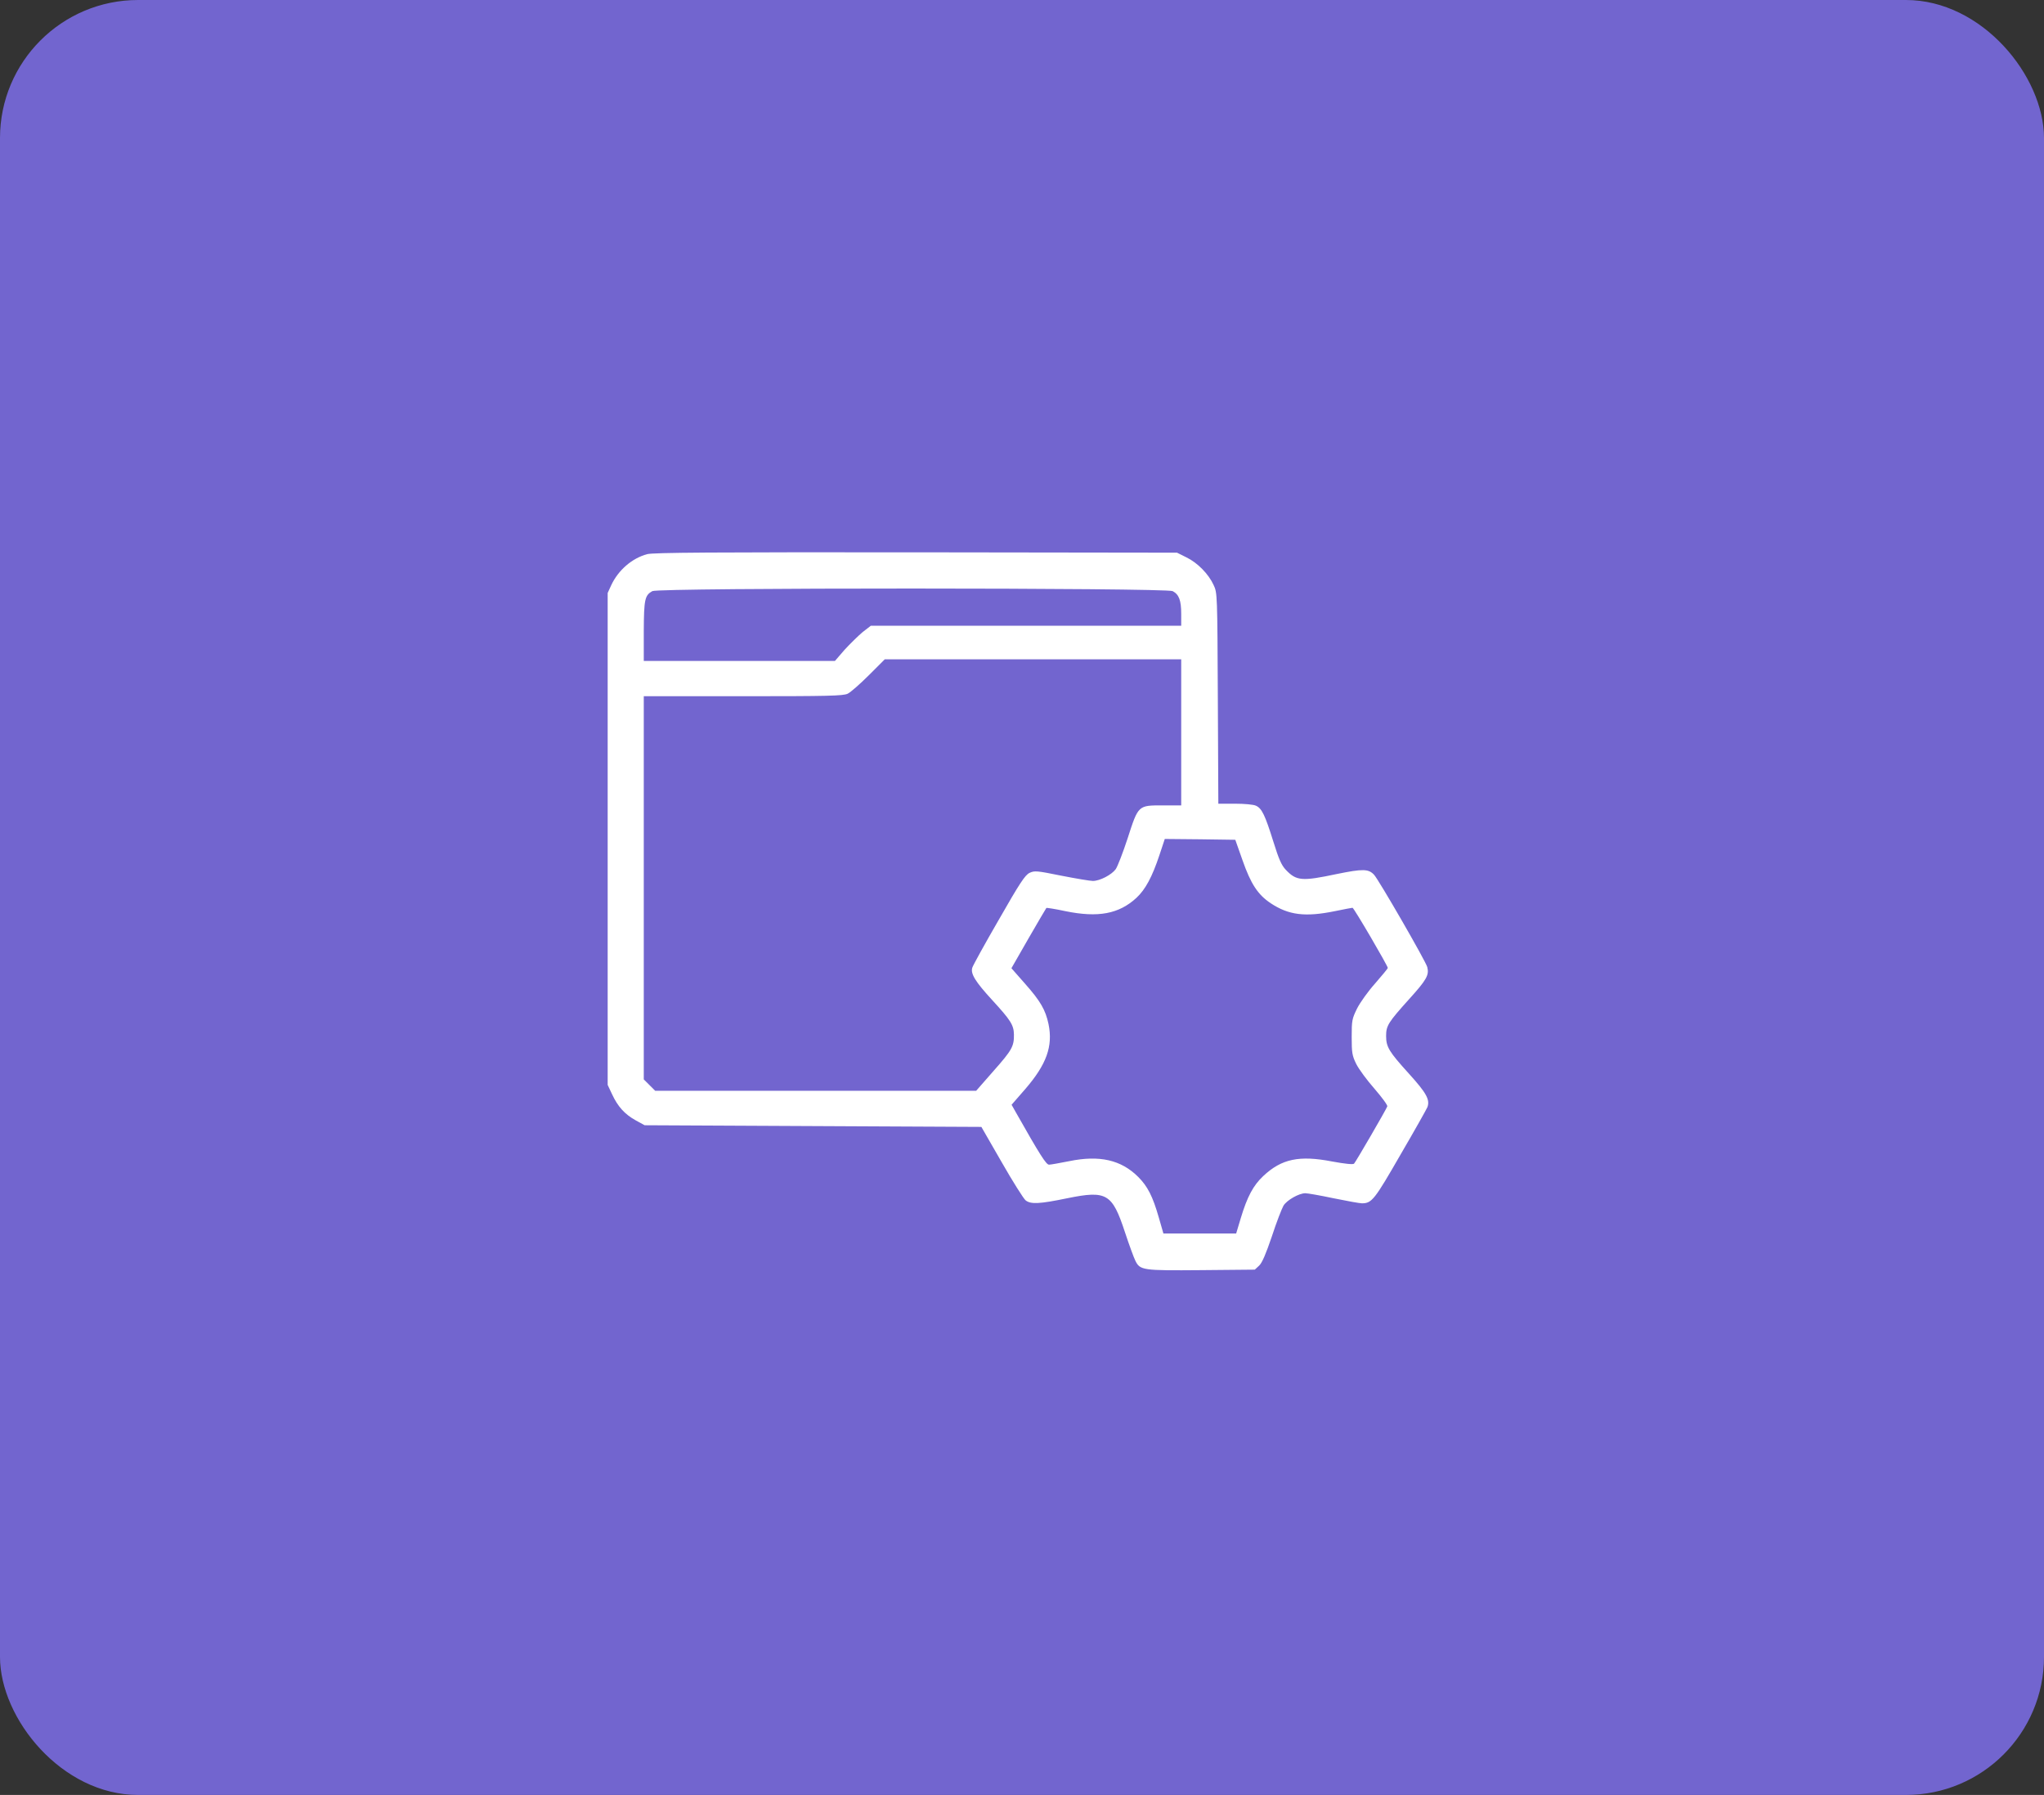 <svg width="74" height="65" viewBox="0 0 74 65" fill="none" xmlns="http://www.w3.org/2000/svg">
<rect x="0" y="0" width="74" height="65" fill="#333333" stroke="none"/>
<rect width="74" height="65" rx="5" fill="#7265CF"/>
<path d="M23.429 20.068C22.882 20.214 22.383 20.646 22.128 21.193L22 21.473V30.381V39.288L22.158 39.623C22.365 40.073 22.62 40.352 23.015 40.571L23.338 40.748L29.43 40.778L35.529 40.808L36.264 42.085C36.666 42.791 37.061 43.411 37.128 43.465C37.316 43.617 37.633 43.599 38.636 43.392C40.065 43.101 40.265 43.216 40.727 44.621C40.886 45.101 41.056 45.563 41.104 45.654C41.275 46.001 41.366 46.013 43.488 45.995L45.428 45.977L45.586 45.831C45.695 45.727 45.829 45.411 46.048 44.767C46.212 44.262 46.407 43.763 46.467 43.66C46.589 43.459 47.027 43.21 47.258 43.21C47.337 43.21 47.793 43.289 48.279 43.392C48.76 43.49 49.222 43.575 49.307 43.575C49.666 43.575 49.763 43.447 50.711 41.799C51.222 40.924 51.654 40.152 51.678 40.091C51.775 39.823 51.642 39.58 51.009 38.881C50.286 38.084 50.182 37.914 50.182 37.513C50.182 37.142 50.261 37.02 51.021 36.175C51.654 35.476 51.745 35.306 51.672 35.02C51.623 34.819 49.915 31.858 49.745 31.676C49.544 31.463 49.343 31.457 48.395 31.651C47.13 31.919 46.935 31.901 46.552 31.499C46.394 31.335 46.297 31.11 46.102 30.484C45.798 29.511 45.683 29.274 45.47 29.177C45.385 29.134 45.05 29.104 44.71 29.104H44.108L44.09 25.285C44.072 21.528 44.072 21.467 43.938 21.187C43.755 20.786 43.354 20.378 42.953 20.184L42.612 20.014L33.157 20.001C25.812 19.995 23.642 20.008 23.429 20.068ZM42.454 21.406C42.685 21.528 42.764 21.74 42.764 22.233V22.659H37.146H31.528L31.23 22.89C31.072 23.023 30.78 23.309 30.579 23.528L30.227 23.935H26.767H23.307V22.853C23.313 21.704 23.344 21.558 23.617 21.406C23.842 21.278 42.211 21.284 42.454 21.406ZM42.764 26.52V29.165H42.102C41.202 29.165 41.214 29.152 40.825 30.356C40.654 30.879 40.46 31.378 40.393 31.475C40.247 31.676 39.822 31.901 39.566 31.901C39.469 31.901 38.958 31.816 38.429 31.712C37.529 31.53 37.456 31.524 37.274 31.609C37.11 31.688 36.921 31.974 36.161 33.305C35.65 34.187 35.219 34.971 35.2 35.044C35.133 35.263 35.31 35.549 35.924 36.218C36.587 36.941 36.702 37.117 36.708 37.464C36.714 37.89 36.635 38.03 35.979 38.771L35.34 39.501H29.534H23.721L23.514 39.294L23.307 39.088V32.15V25.212H26.901C29.977 25.212 30.525 25.2 30.689 25.121C30.792 25.072 31.139 24.768 31.455 24.452L32.032 23.875H37.395H42.764V26.52ZM44.984 31.153C45.282 32.004 45.537 32.399 46.005 32.709C46.656 33.141 47.258 33.214 48.328 32.995C48.65 32.928 48.942 32.873 48.966 32.873C49.015 32.873 50.243 34.977 50.243 35.05C50.243 35.075 50.036 35.324 49.787 35.61C49.532 35.895 49.24 36.303 49.13 36.522C48.948 36.893 48.936 36.953 48.936 37.555C48.936 38.127 48.954 38.23 49.1 38.528C49.191 38.711 49.489 39.118 49.763 39.428C50.03 39.738 50.243 40.024 50.225 40.066C50.176 40.194 49.082 42.079 49.021 42.14C48.984 42.176 48.693 42.146 48.231 42.061C47.039 41.83 46.4 41.964 45.738 42.584C45.373 42.924 45.154 43.338 44.923 44.104L44.753 44.669H43.433H42.12L41.95 44.08C41.731 43.319 41.548 42.961 41.208 42.62C40.588 42 39.803 41.824 38.709 42.049C38.368 42.116 38.04 42.176 37.979 42.176C37.876 42.176 37.657 41.836 36.763 40.255L36.623 40.006L37.116 39.44C37.888 38.546 38.125 37.89 37.961 37.087C37.851 36.57 37.669 36.254 37.11 35.622L36.617 35.062L37.237 33.98C37.578 33.39 37.87 32.892 37.882 32.88C37.888 32.867 38.204 32.916 38.569 32.995C39.755 33.238 40.508 33.098 41.141 32.515C41.469 32.211 41.712 31.755 41.974 30.97L42.169 30.381L43.445 30.393L44.722 30.411L44.984 31.153Z" fill="white"/>
</svg>
